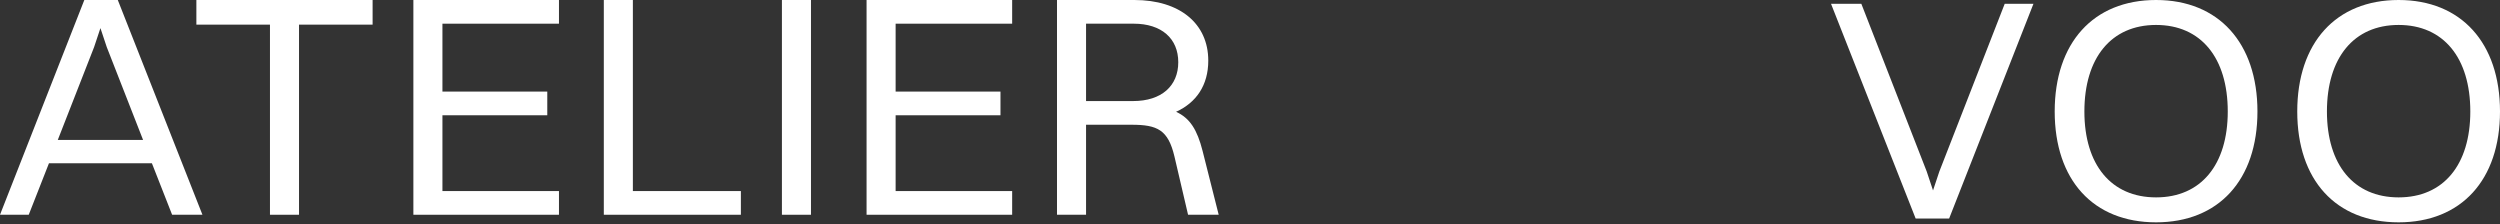 <svg xmlns="http://www.w3.org/2000/svg" width="947" height="85" viewBox="0 0 947 85" fill="none"><rect x="0" y="0" width="947" height="85" fill="#333333" stroke="none"/><path d="M400.392 81.348V0H429.701C446.808 0 457.694 8.853 457.694 22.969C457.694 32.3 453.148 38.879 445.492 42.349C450.756 44.741 453.507 49.167 455.541 57.183L461.642 81.348H450.038L444.894 59.336C442.501 49.167 438.434 47.253 428.624 47.253H411.398V81.348H400.392ZM429.462 8.972H411.398V38.281H429.222C439.989 38.281 446.329 32.539 446.329 23.567C446.329 14.595 439.989 8.972 429.462 8.972Z" fill="white"></path><path d="M328.256 81.348V0H383.405V8.972H339.262V34.693H378.979V43.665H339.262V72.376H383.405V81.348H328.256Z" fill="white"></path><path d="M296.191 81.349V0.001H307.197V81.349H296.191Z" fill="white"></path><path d="M228.726 81.348V0H239.732V72.375H280.645V81.348H228.726Z" fill="white"></path><path d="M156.588 81.348V0H211.737V8.972H167.594V34.692H207.311V43.664H167.594V72.375H211.737V81.348H156.588Z" fill="white"></path><path d="M102.262 81.348V9.332H74.389V0H141.142V9.332H113.268V81.348H102.262Z" fill="white"></path><path d="M65.198 81.349L57.542 61.85H18.543L10.886 81.349H0L31.941 0.001H44.622L76.683 81.349H65.198ZM35.65 17.826L21.892 52.997H54.192L40.435 17.826L38.042 10.648L35.65 17.826Z" fill="white"></path><path d="M908.599 84.219C884.793 84.219 870.198 68.188 870.198 42.229C870.198 16.27 884.793 0 908.599 0C932.286 0 947 16.27 947 42.229C947 68.188 932.286 84.219 908.599 84.219ZM908.599 74.768C925.587 74.768 935.755 62.446 935.755 42.229C935.755 21.892 925.587 9.451 908.599 9.451C891.612 9.451 881.443 21.892 881.443 42.229C881.443 62.446 891.612 74.768 908.599 74.768Z" fill="white"></path><path d="M816.72 84.219C792.914 84.219 778.319 68.188 778.319 42.229C778.319 16.27 792.914 0 816.72 0C840.407 0 855.122 16.27 855.122 42.229C855.122 68.188 840.407 84.219 816.72 84.219ZM816.72 74.768C833.708 74.768 843.876 62.446 843.876 42.229C843.876 21.892 833.708 9.451 816.72 9.451C799.733 9.451 789.565 21.892 789.565 42.229C789.565 62.446 799.733 74.768 816.72 74.768Z" fill="white"></path><path d="M705.074 1.435L729.838 64.958L732.23 72.136L734.623 64.958L759.386 1.435H770.272L738.331 82.783H725.651L693.59 1.435H705.074Z" fill="white"></path></svg>